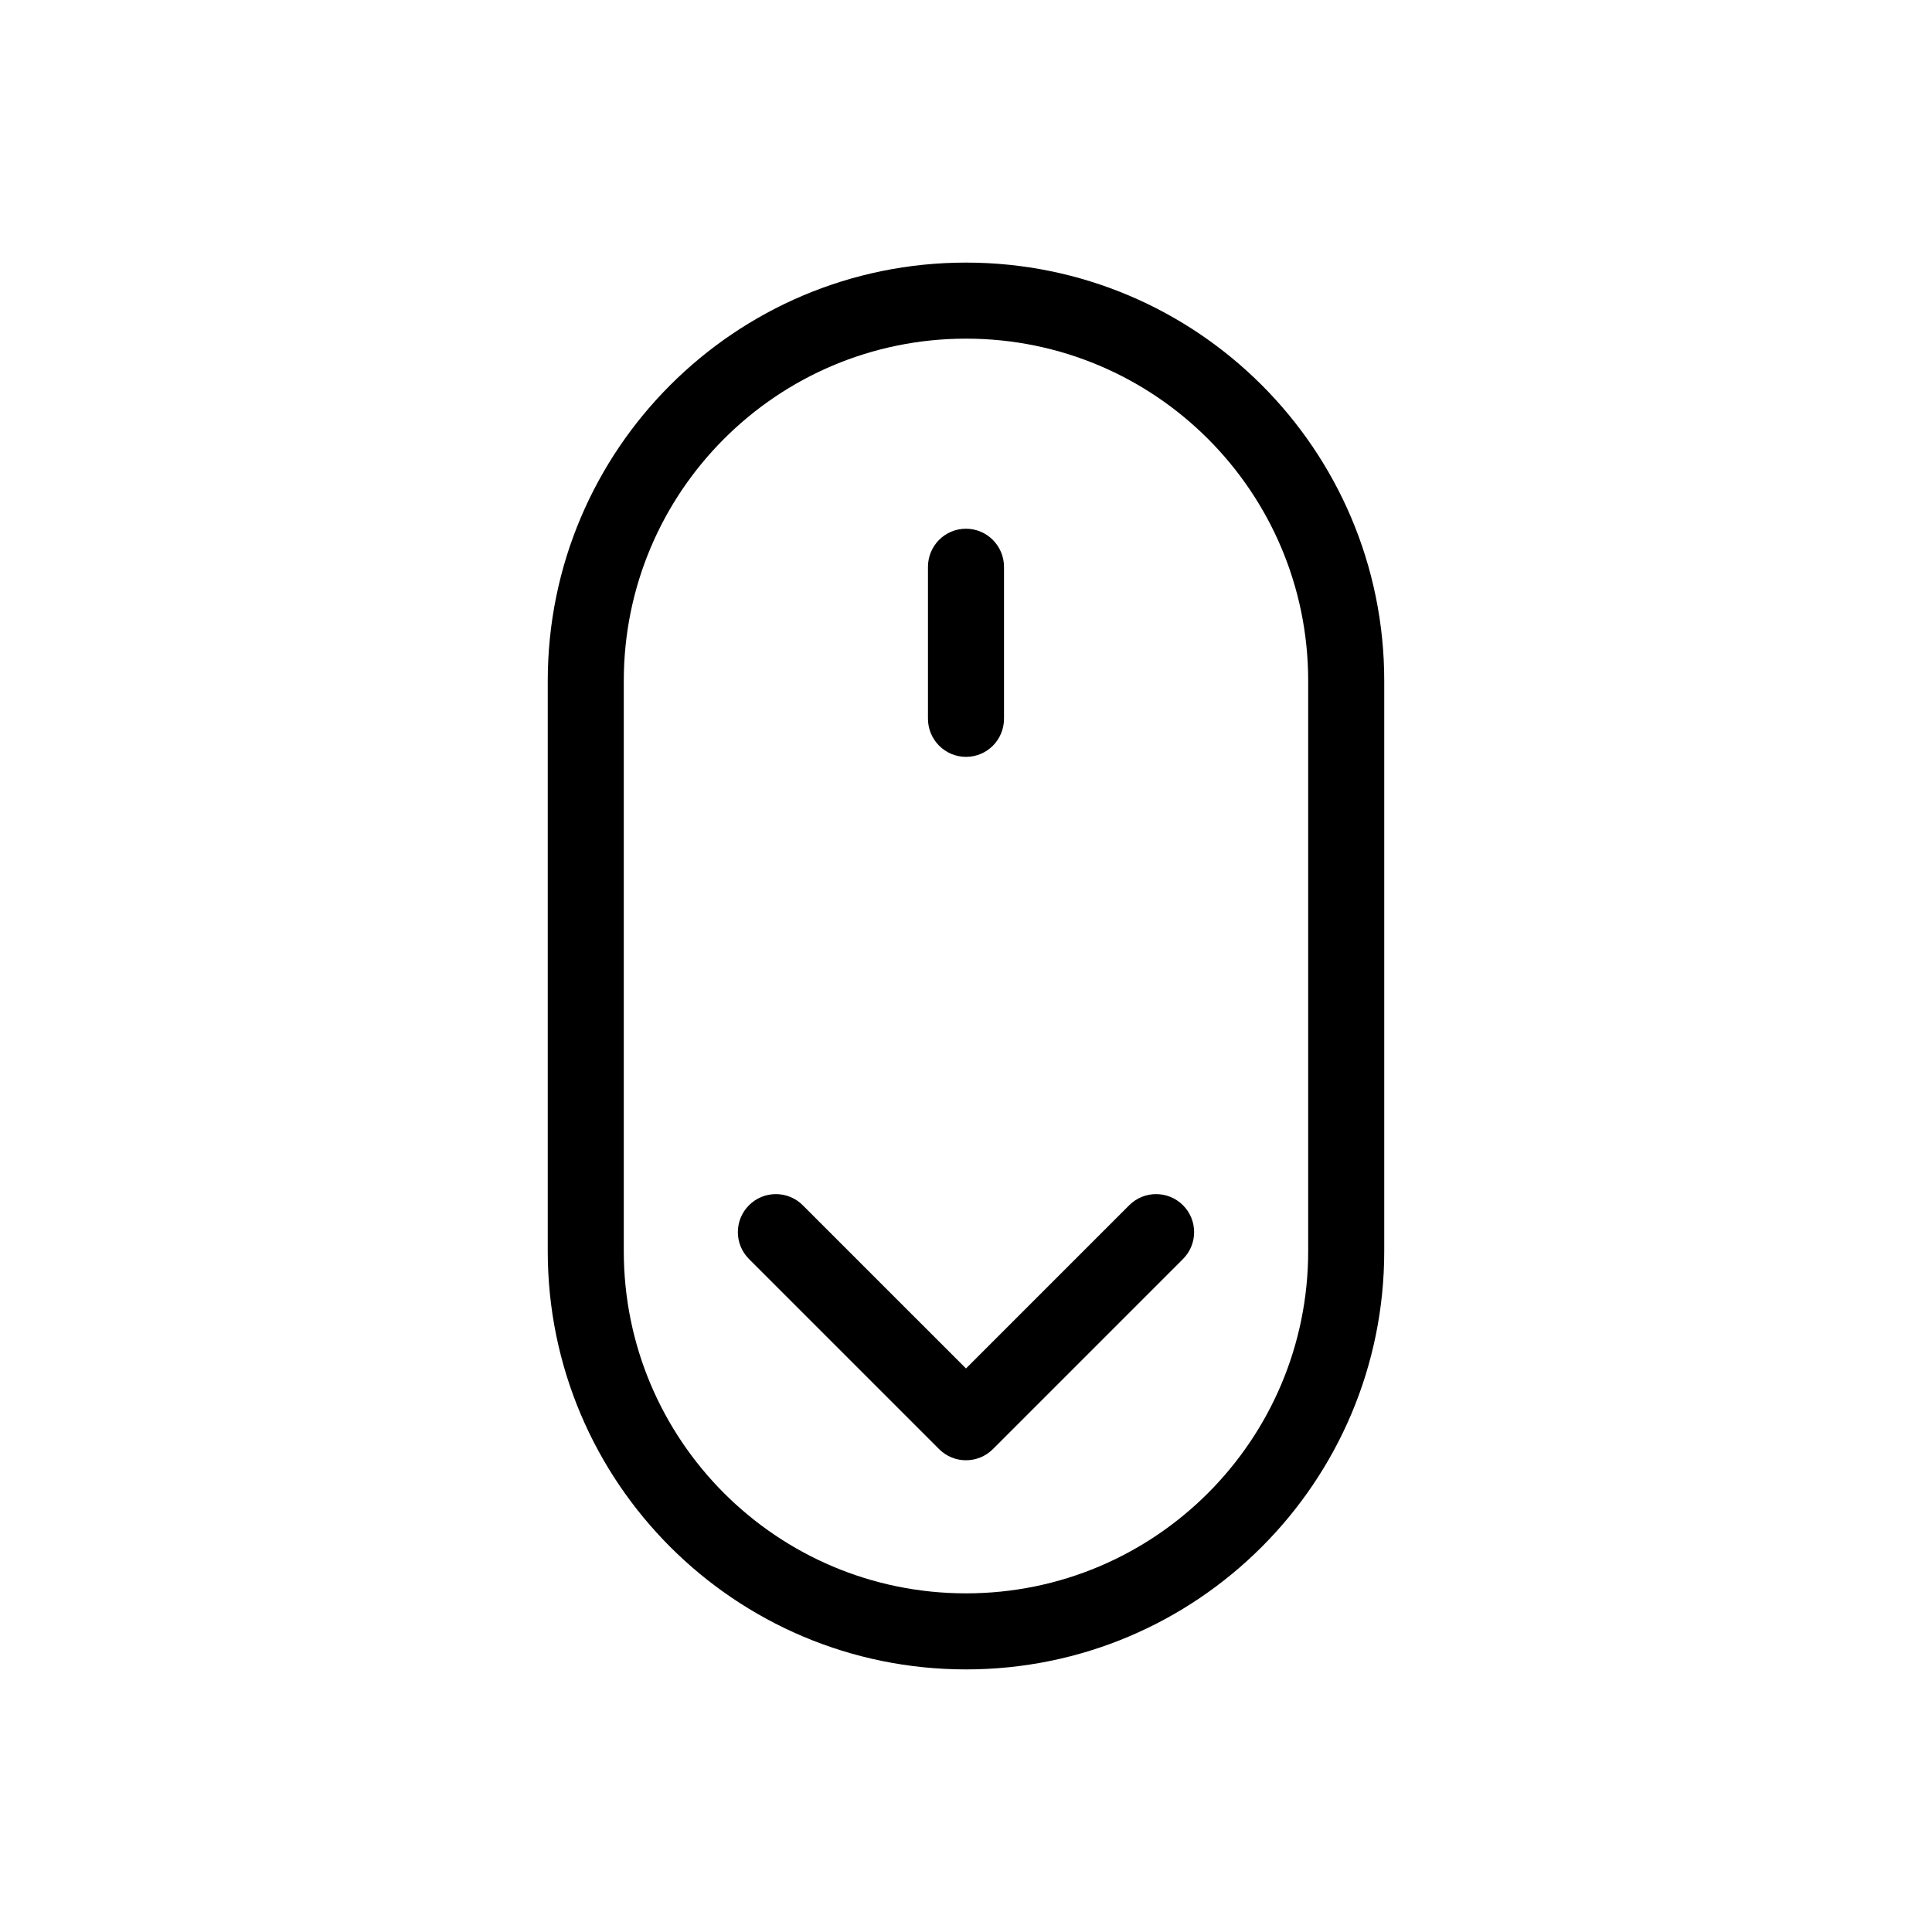 <?xml version="1.0" encoding="UTF-8"?>
<!-- Uploaded to: SVG Repo, www.svgrepo.com, Generator: SVG Repo Mixer Tools -->
<svg fill="#000000" width="800px" height="800px" version="1.1" viewBox="144 144 512 512" xmlns="http://www.w3.org/2000/svg">
 <g fill-rule="evenodd">
  <path d="m309.31 324.44v151.12c0 50.105 40.594 90.695 90.688 90.695 50.09 0 90.684-40.598 90.684-90.695v-151.12c0-50.105-40.594-90.695-90.684-90.695-50.094 0-90.688 40.602-90.688 90.695zm-20.152 0c0-61.219 49.609-110.85 110.84-110.85 61.211 0 110.84 49.602 110.84 110.85v151.12c0 61.223-49.609 110.85-110.84 110.85-61.215 0-110.84-49.602-110.84-110.85z"/>
  <path d="m389.92 294.24c0-5.59 4.473-10.121 10.078-10.121 5.562 0 10.074 4.547 10.074 10.121v40.219c0 5.59-4.473 10.117-10.074 10.117-5.566 0-10.078-4.543-10.078-10.117z"/>
  <path d="m400 506.66 43.254-43.258c3.938-3.934 10.316-3.934 14.25 0 3.934 3.938 3.934 10.316 0 14.25l-50.379 50.383c-1.969 1.965-4.547 2.949-7.125 2.949-2.582 0-5.16-0.984-7.125-2.949l-50.383-50.383c-3.934-3.934-3.934-10.312 0-14.25 3.934-3.934 10.316-3.934 14.25 0z"/>
 </g>
</svg>